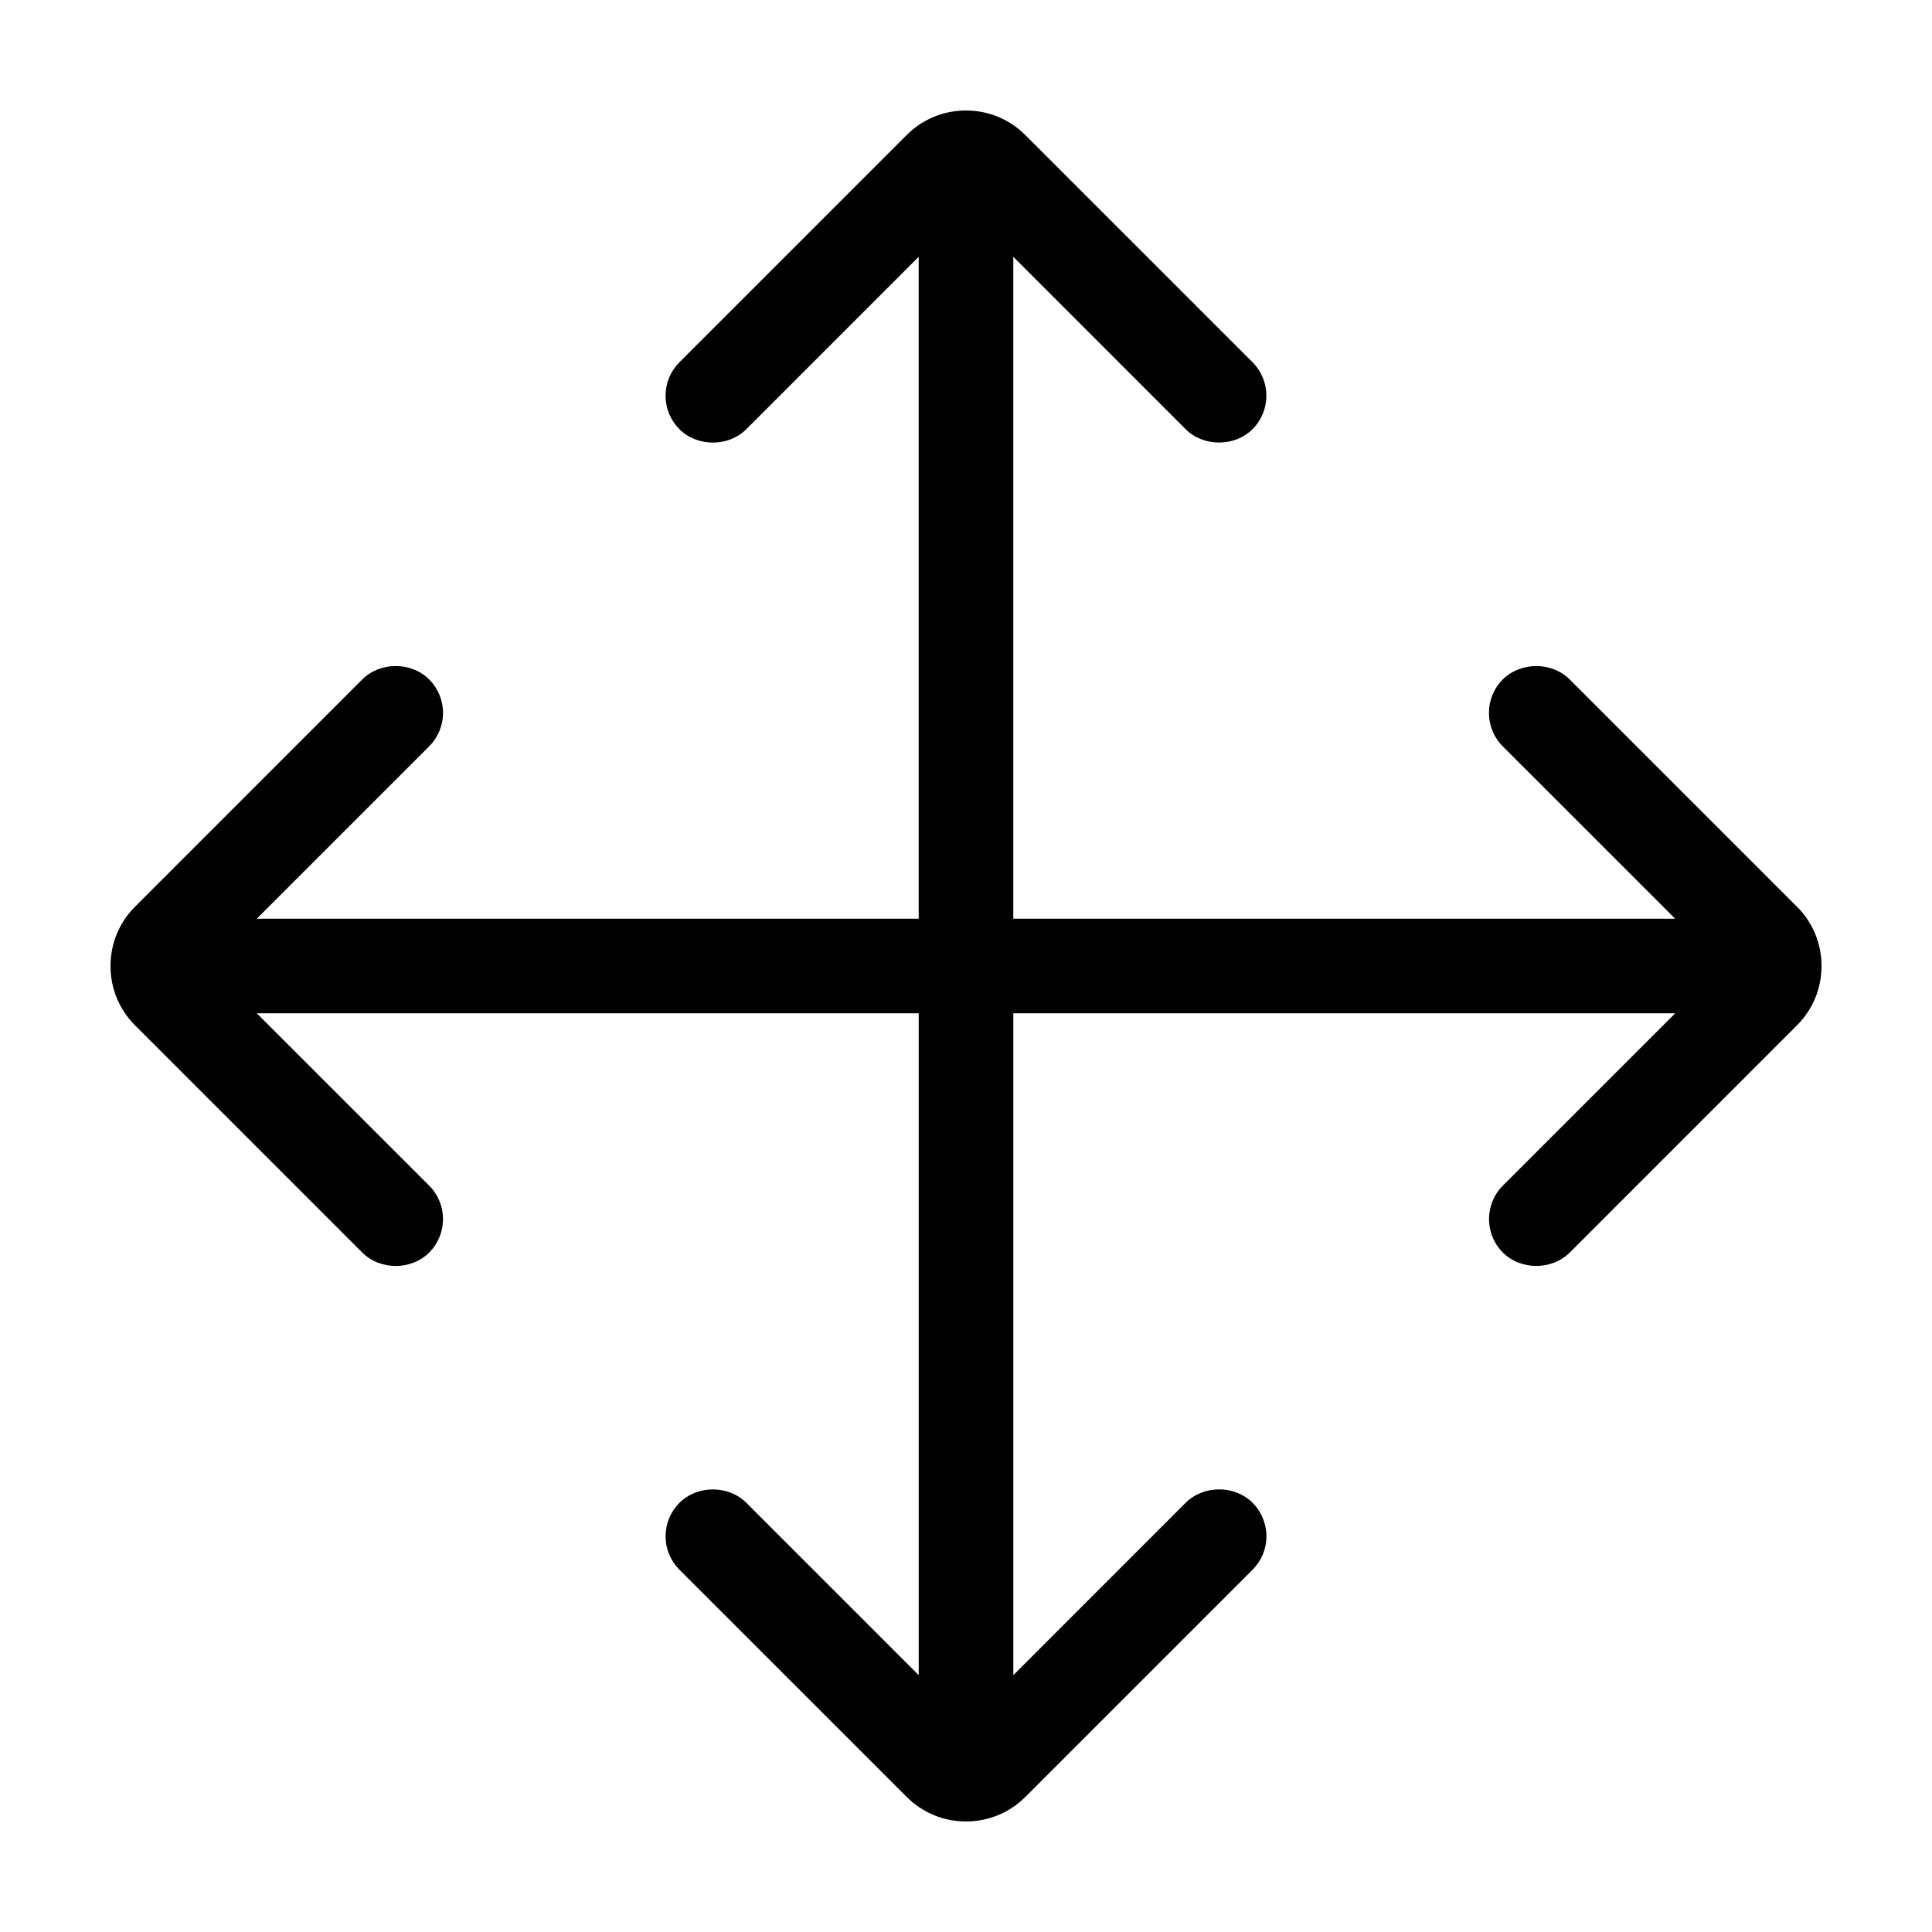 <?xml version="1.0" encoding="UTF-8"?>
<!-- Uploaded to: SVG Repo, www.svgrepo.com, Generator: SVG Repo Mixer Tools -->
<svg fill="#000000" width="800px" height="800px" version="1.1" viewBox="144 144 512 512" xmlns="http://www.w3.org/2000/svg">
 <path d="m620.21 384.29-60.223-60.227c-4.734-4.734-12.984-4.734-17.738 0-4.883 4.891-4.883 12.844 0 17.73l45.684 45.676h-175.4v-175.42l45.664 45.684c4.734 4.734 12.992 4.734 17.738 0 4.891-4.891 4.891-12.844 0-17.734l-60.219-60.211c-4.191-4.191-9.773-6.504-15.719-6.504-5.949 0-11.527 2.312-15.715 6.504l-60.227 60.219c-2.367 2.371-3.672 5.523-3.672 8.867s1.305 6.492 3.672 8.867c4.734 4.734 12.992 4.734 17.734 0l45.672-45.684v175.41h-175.41l45.68-45.672c2.367-2.371 3.672-5.523 3.672-8.867 0-3.352-1.309-6.5-3.672-8.867-4.734-4.734-13-4.734-17.73 0l-60.211 60.223c-4.191 4.191-6.504 9.773-6.504 15.719 0 5.949 2.309 11.527 6.504 15.73l60.215 60.211c4.734 4.731 12.992 4.731 17.734 0 4.887-4.891 4.887-12.844 0-17.734l-45.68-45.672h175.41v175.4l-45.676-45.676c-4.731-4.727-12.988-4.734-17.73 0-2.367 2.371-3.672 5.523-3.672 8.867 0 3.352 1.305 6.5 3.672 8.867l60.227 60.215c4.191 4.191 9.77 6.496 15.715 6.496s11.523-2.309 15.719-6.5l60.219-60.211c2.367-2.371 3.672-5.523 3.672-8.871 0-3.344-1.309-6.492-3.672-8.879-4.734-4.727-12.992-4.727-17.738 0.012l-45.664 45.676v-175.4h175.41l-45.684 45.672c-4.883 4.891-4.883 12.844 0 17.734 4.734 4.731 13 4.731 17.738 0l60.219-60.227c4.191-4.188 6.5-9.766 6.5-15.715-0.004-5.945-2.309-11.527-6.5-15.715z"/>
</svg>